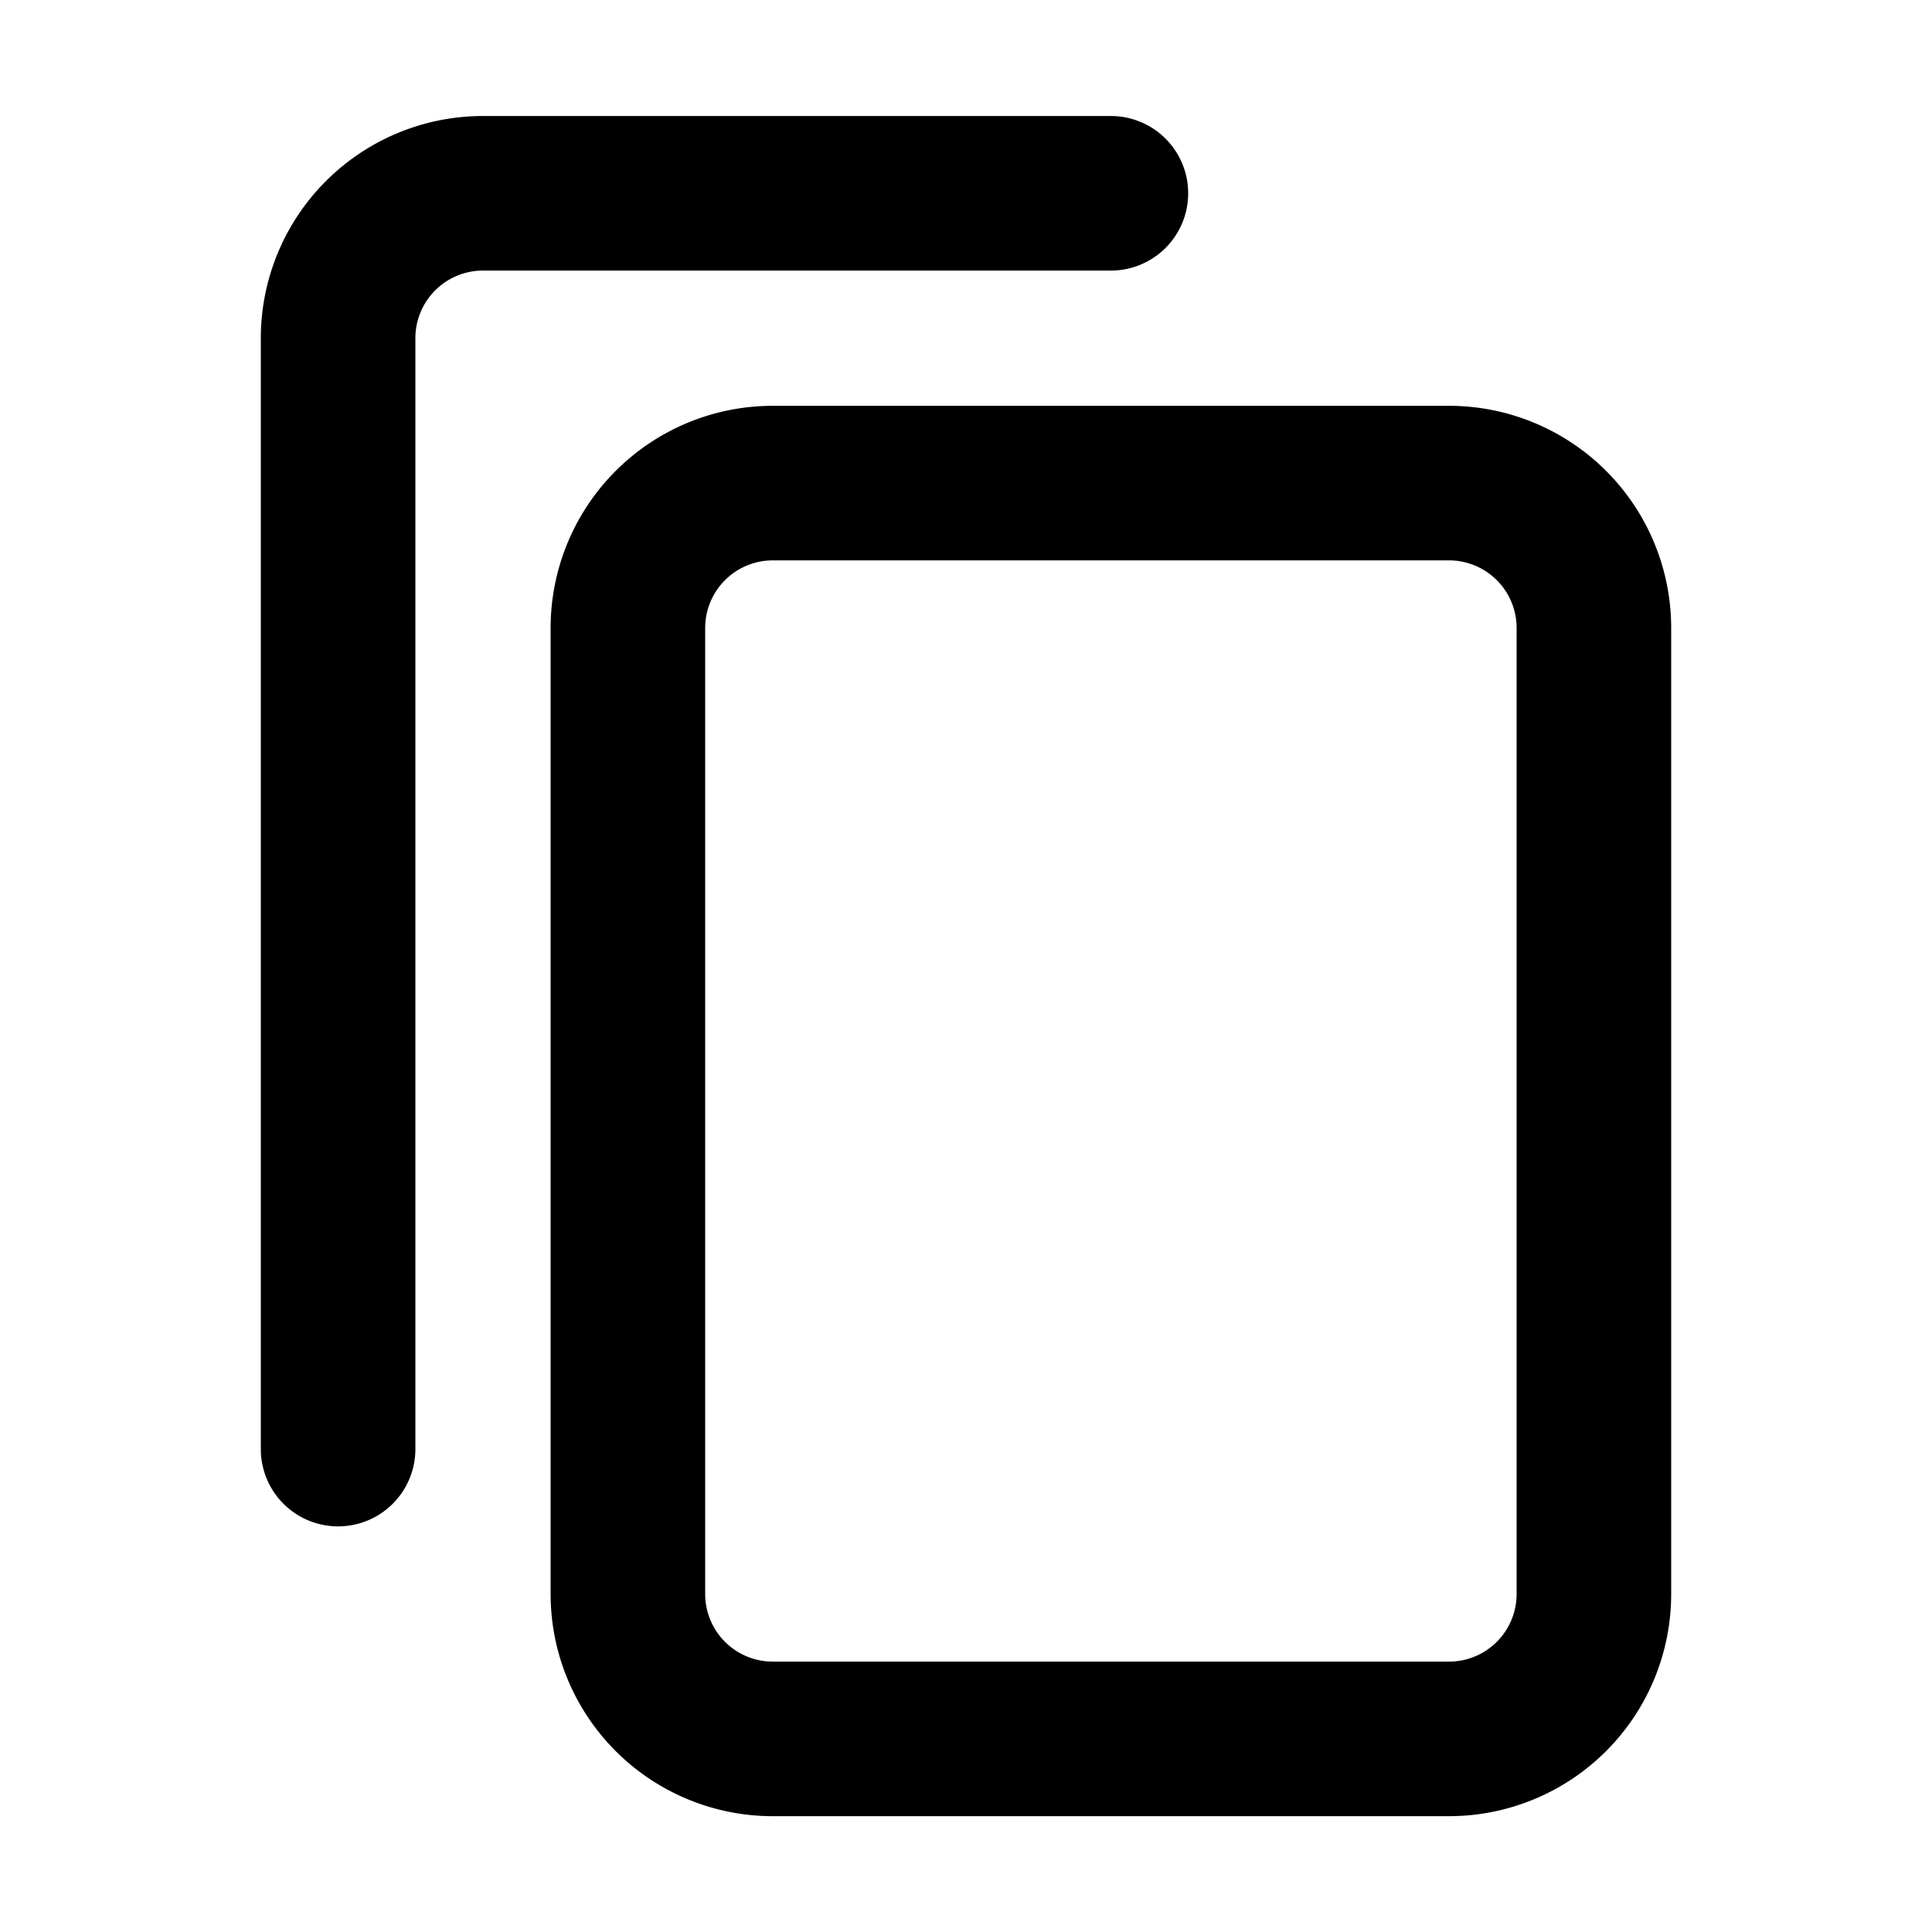 <svg viewBox="0 0 20 20" xmlns="http://www.w3.org/2000/svg"><path d="M5 2.801a.7.7 0 0 0-.7.7v11.5a.8.8 0 0 1-1.6 0v-11.5a2.3 2.3 0 0 1 2.3-2.3h6.5a.8.8 0 0 1 0 1.6H5Zm.7 3.7a2.3 2.3 0 0 1 2.3-2.3h7a2.3 2.3 0 0 1 2.3 2.3v10a2.3 2.3 0 0 1-2.3 2.3H8a2.3 2.3 0 0 1-2.3-2.3v-10Zm2.3-.7a.7.7 0 0 0-.7.7v10a.7.7 0 0 0 .7.7h7a.7.7 0 0 0 .7-.7v-10a.7.7 0 0 0-.7-.7H8Z"/></svg>